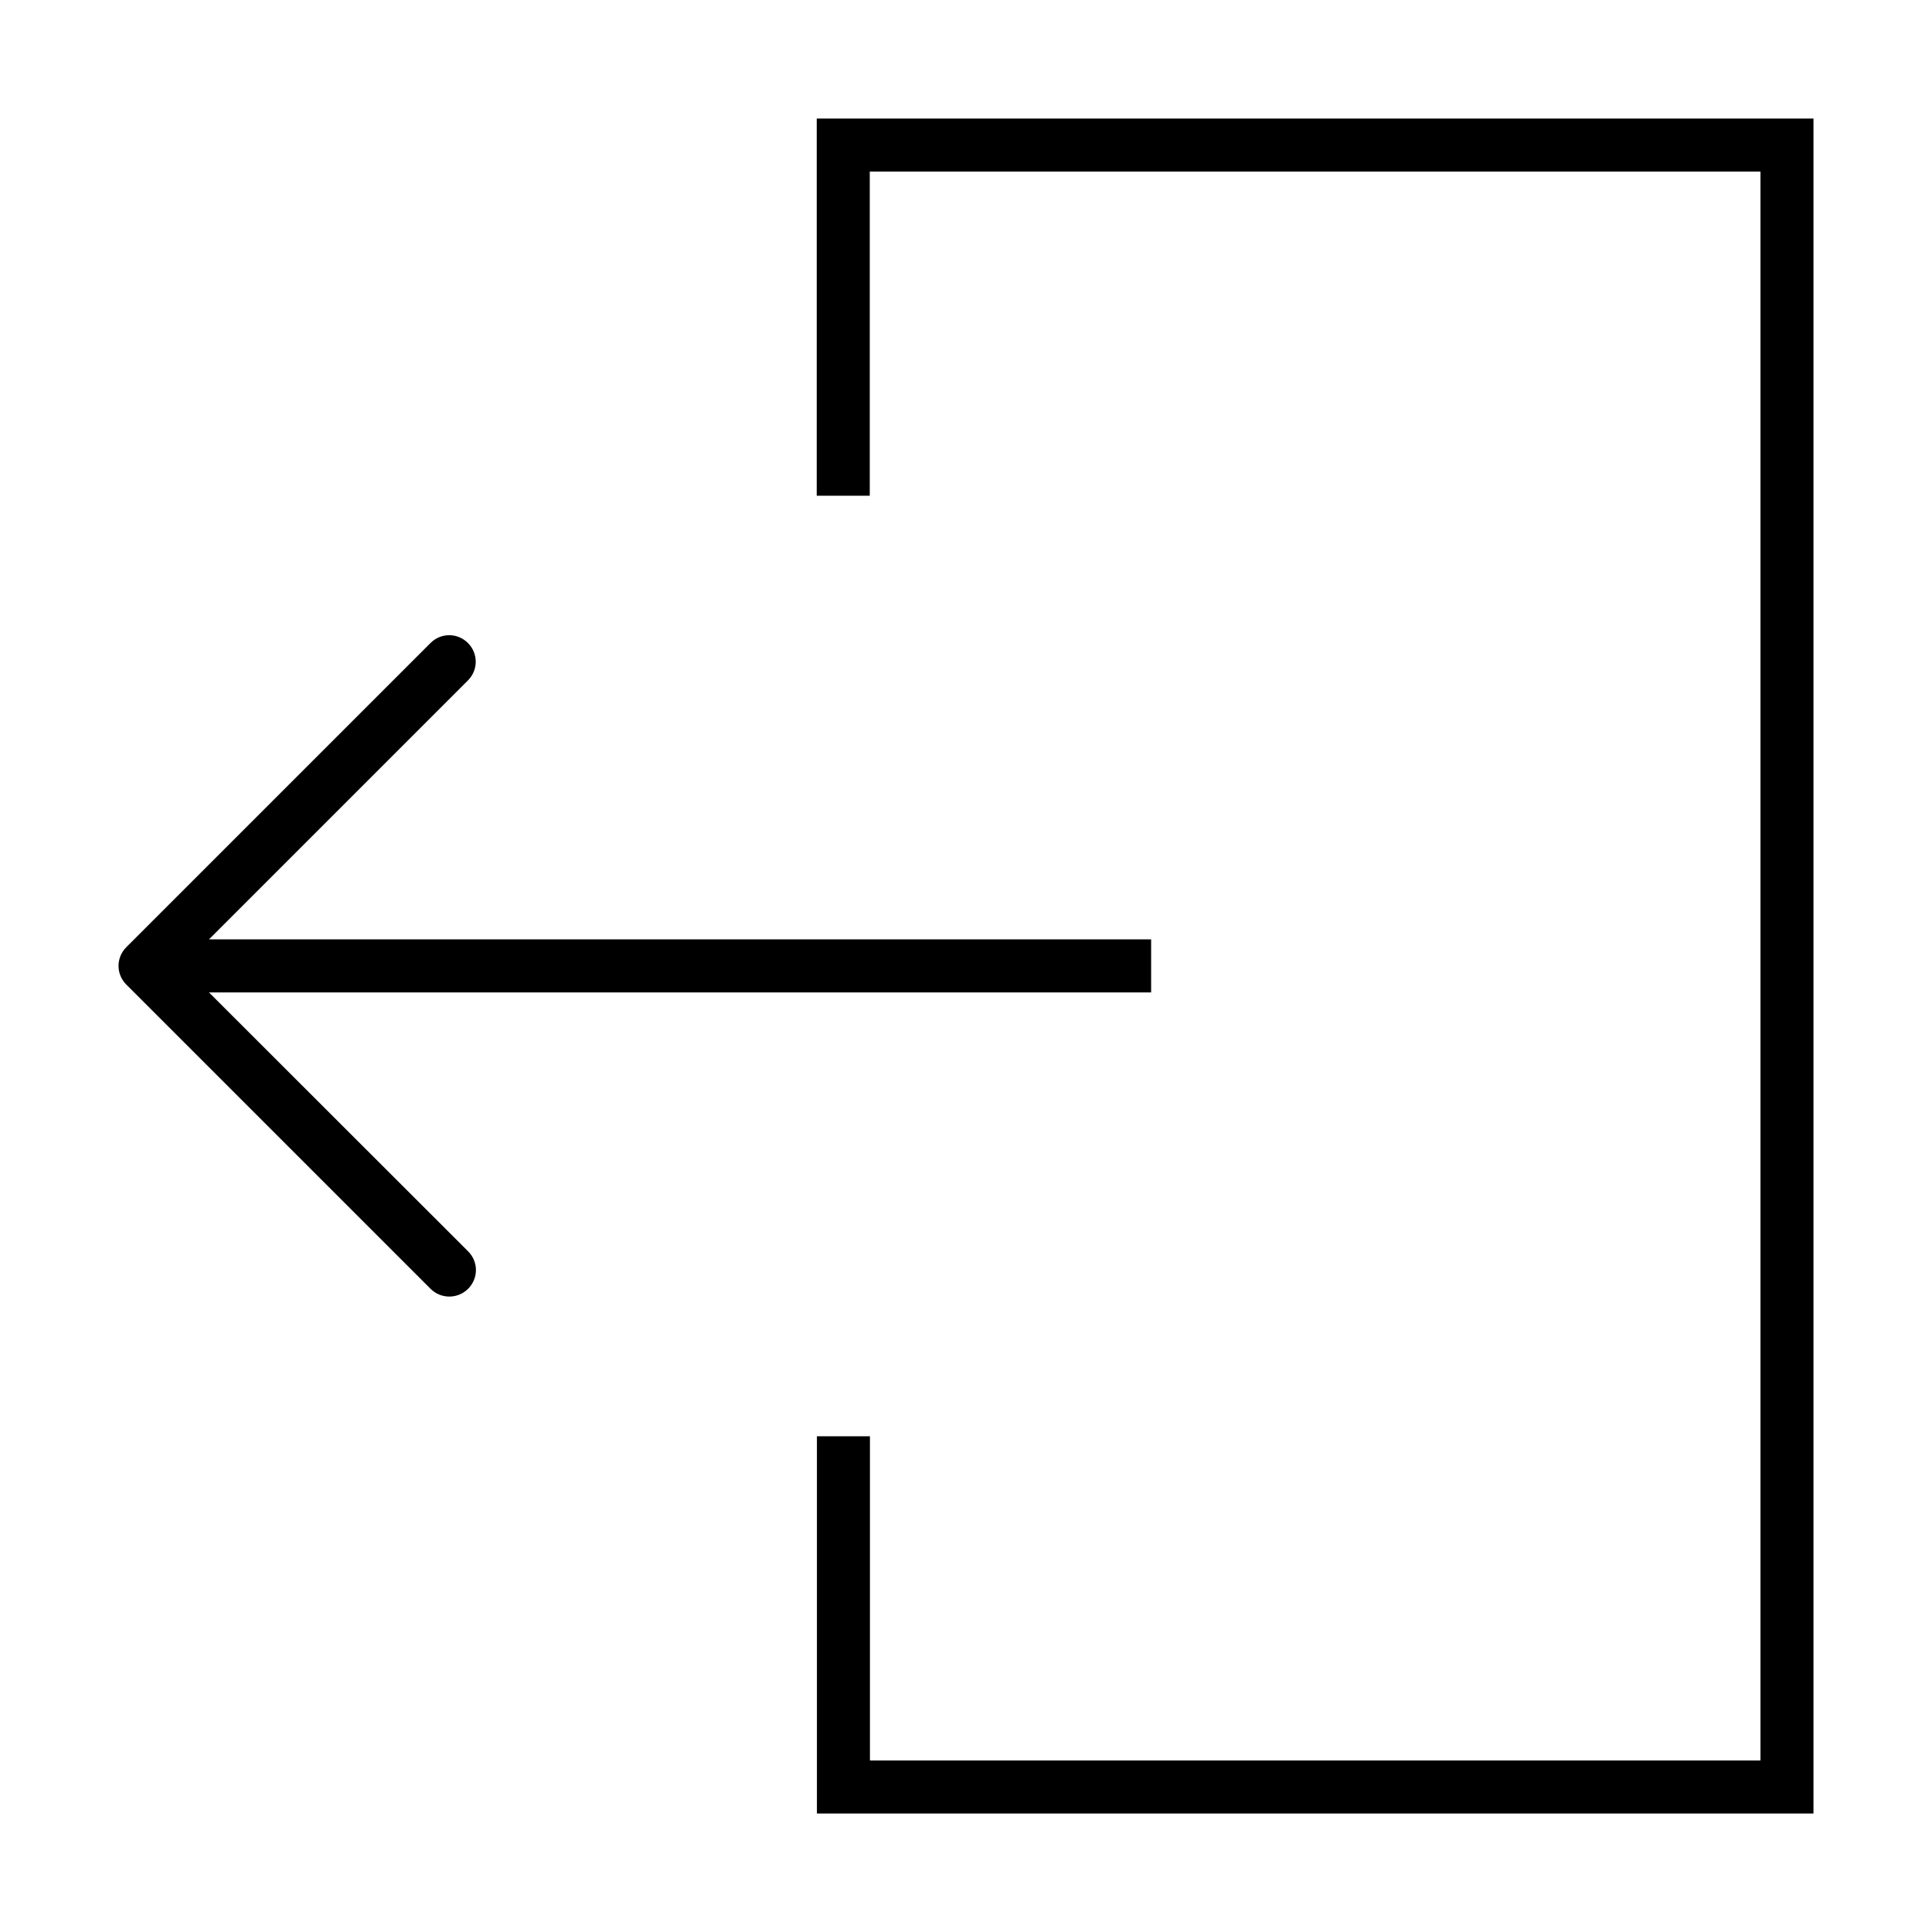 <?xml version="1.0" encoding="UTF-8"?>
<!-- Uploaded to: SVG Find, www.svgrepo.com, Generator: SVG Find Mixer Tools -->
<svg fill="#000000" width="800px" height="800px" version="1.1" viewBox="144 144 512 512" xmlns="http://www.w3.org/2000/svg">
 <path d="m624.59 175.41v449.19h-264.1v-99.969h14.055v85.914h236v-421.08h-236.05v85.91h-14.055l0.004-99.965zm-425.21 231.59h249.68v-14.055h-249.68l68.625-68.625c2.758-2.758 2.758-7.16 0-9.918-2.758-2.758-7.16-2.758-9.918 0l-80.609 80.609c-2.758 2.758-2.758 7.16 0 9.918l80.609 80.609c1.379 1.379 3.184 2.066 4.984 2.066 1.805 0 3.606-0.688 4.984-2.066 2.758-2.758 2.758-7.16 0-9.918z"/>
</svg>